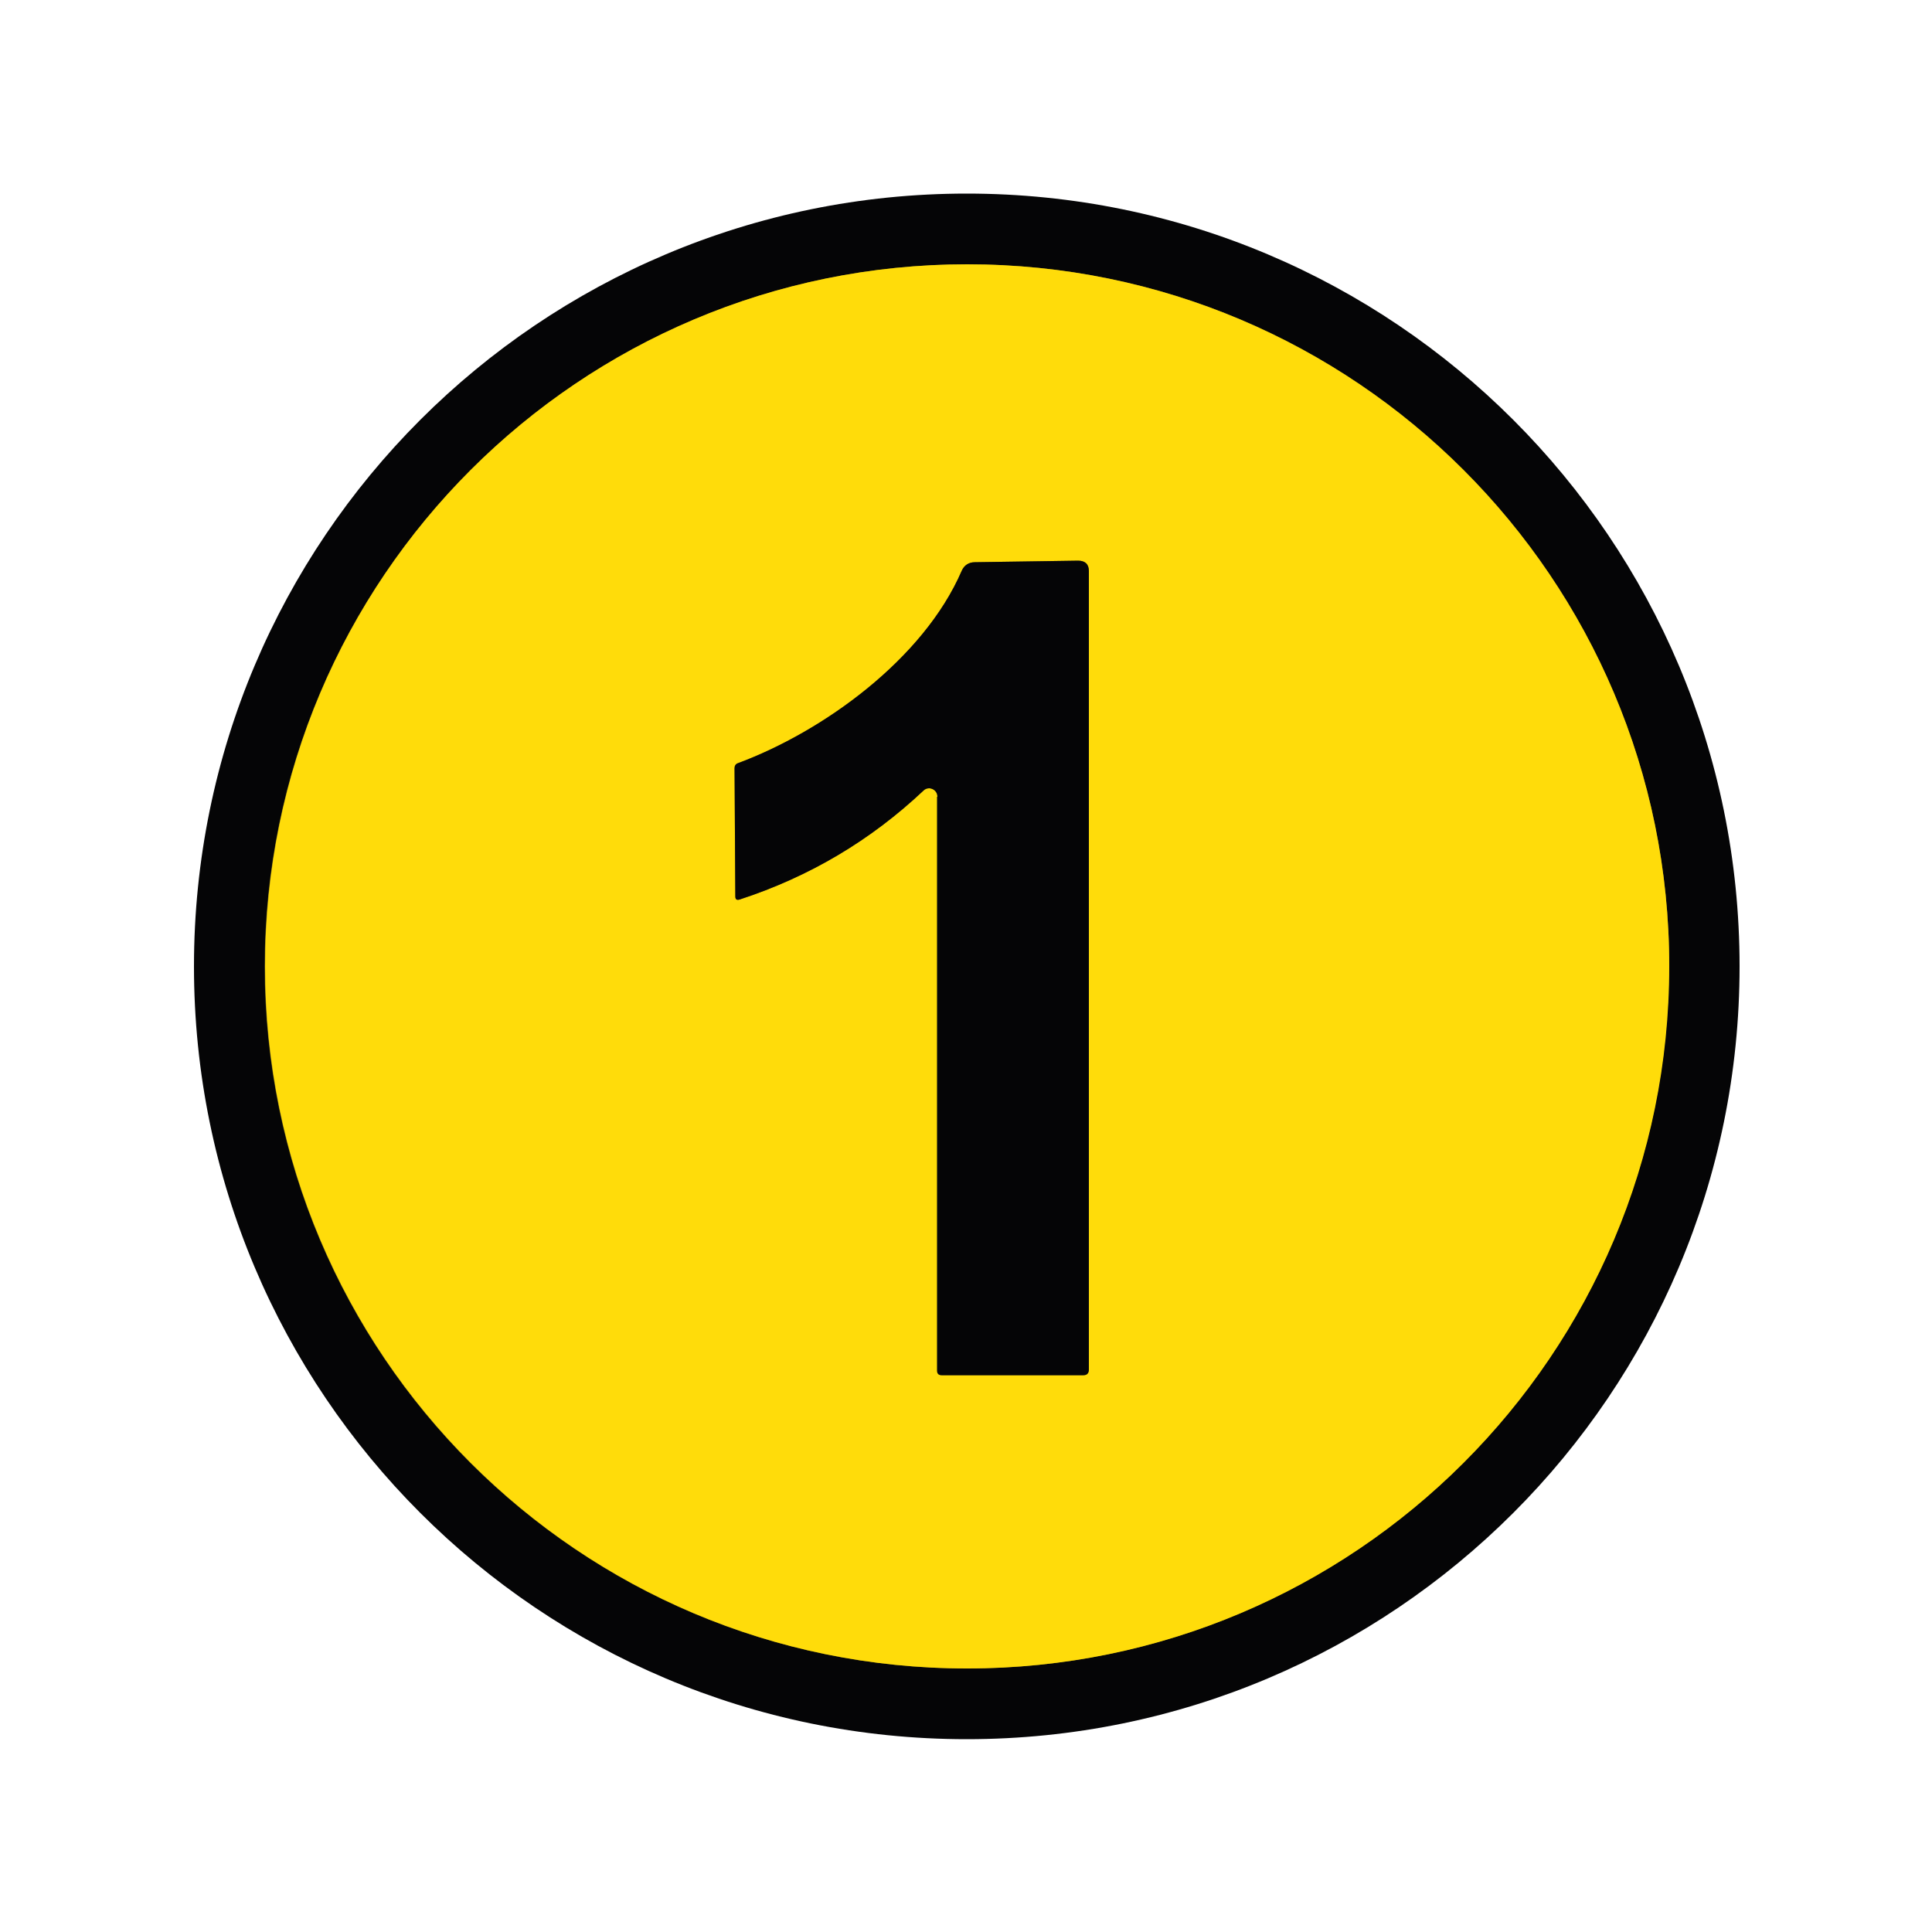 <?xml version="1.0" encoding="UTF-8"?>
<svg id="Laag_1" xmlns="http://www.w3.org/2000/svg" version="1.1" viewBox="0 0 500 500">
  <!-- Generator: Adobe Illustrator 29.0.0, SVG Export Plug-In . SVG Version: 2.1.0 Build 186)  -->
  <defs>
    <style>
      .st0 {
        fill: #050506;
      }

      .st1 {
        fill: #ffdc0a;
      }

      .st2 {
        fill: none;
        stroke: #84721a;
        stroke-width: 2px;
      }
    </style>
  </defs>
  <path class="st2" d="M432,250.1c0-100.4-81.4-181.7-181.7-181.7S68.5,149.8,68.5,250.1c0,100.4,81.4,181.7,181.7,181.7h0c100.4,0,181.7-81.4,181.7-181.7h0" vector-effect="non-scaling-stroke"/>
  <path class="st2" d="M242.6,206.2v148.5c0,.8.3,1.2,1.1,1.2h36.7c.9,0,1.4-.5,1.4-1.5v-206.6c0-1.8-.9-2.7-2.8-2.7l-26.7.4c-1.6,0-2.7.8-3.4,2.2-9.9,23-35.9,41.7-57.9,49.8-.6.2-.9.6-.9,1.3l.2,33.2c0,.8.4,1,1.1.8,18-5.9,33.9-15.3,47.6-28.2.8-.8,2.2-.8,3,0,.4.4.6.9.6,1.5" vector-effect="non-scaling-stroke"/>
  <path class="st0" d="M450.2,250.1c0,110.5-89.5,200-200,200h0c-110.5,0-200-89.5-200-200h0c0-110.5,89.5-200,200-200s200,89.5,200,200h0ZM432,250.1c0-100.4-81.4-181.7-181.7-181.7S68.5,149.8,68.5,250.1c0,100.4,81.4,181.7,181.7,181.7h0c100.4,0,181.7-81.4,181.7-181.7h0Z"/>
  <path class="st1" d="M432,250.1c0,100.4-81.4,181.7-181.7,181.7h0c-100.4,0-181.7-81.4-181.7-181.7h0c0-100.4,81.4-181.7,181.7-181.7s181.7,81.4,181.7,181.7ZM242.6,206.2v148.5c0,.8.3,1.2,1.1,1.2h36.7c.9,0,1.4-.5,1.4-1.5v-206.6c0-1.8-.9-2.7-2.8-2.7l-26.7.4c-1.6,0-2.7.8-3.4,2.2-9.9,23-35.9,41.7-57.9,49.8-.6.2-.9.6-.9,1.3l.2,33.2c0,.8.4,1,1.1.8,18-5.9,33.9-15.3,47.6-28.2.8-.8,2.2-.8,3,0,.4.4.6.9.6,1.5Z"/>
  <path class="st0" d="M242.6,206.2c0-1.2-.9-2.1-2.1-2.2-.6,0-1.1.2-1.5.6-13.7,12.9-29.5,22.3-47.6,28.2-.7.2-1.1,0-1.1-.8l-.2-33.2c0-.6.3-1.1.9-1.3,22-8.2,48-26.9,57.9-49.8.6-1.4,1.8-2.2,3.4-2.2l26.7-.4c1.8,0,2.8.9,2.8,2.7v206.6c0,1-.5,1.5-1.4,1.5h-36.7c-.8,0-1.2-.4-1.2-1.2v-148.5Z"/>
</svg>